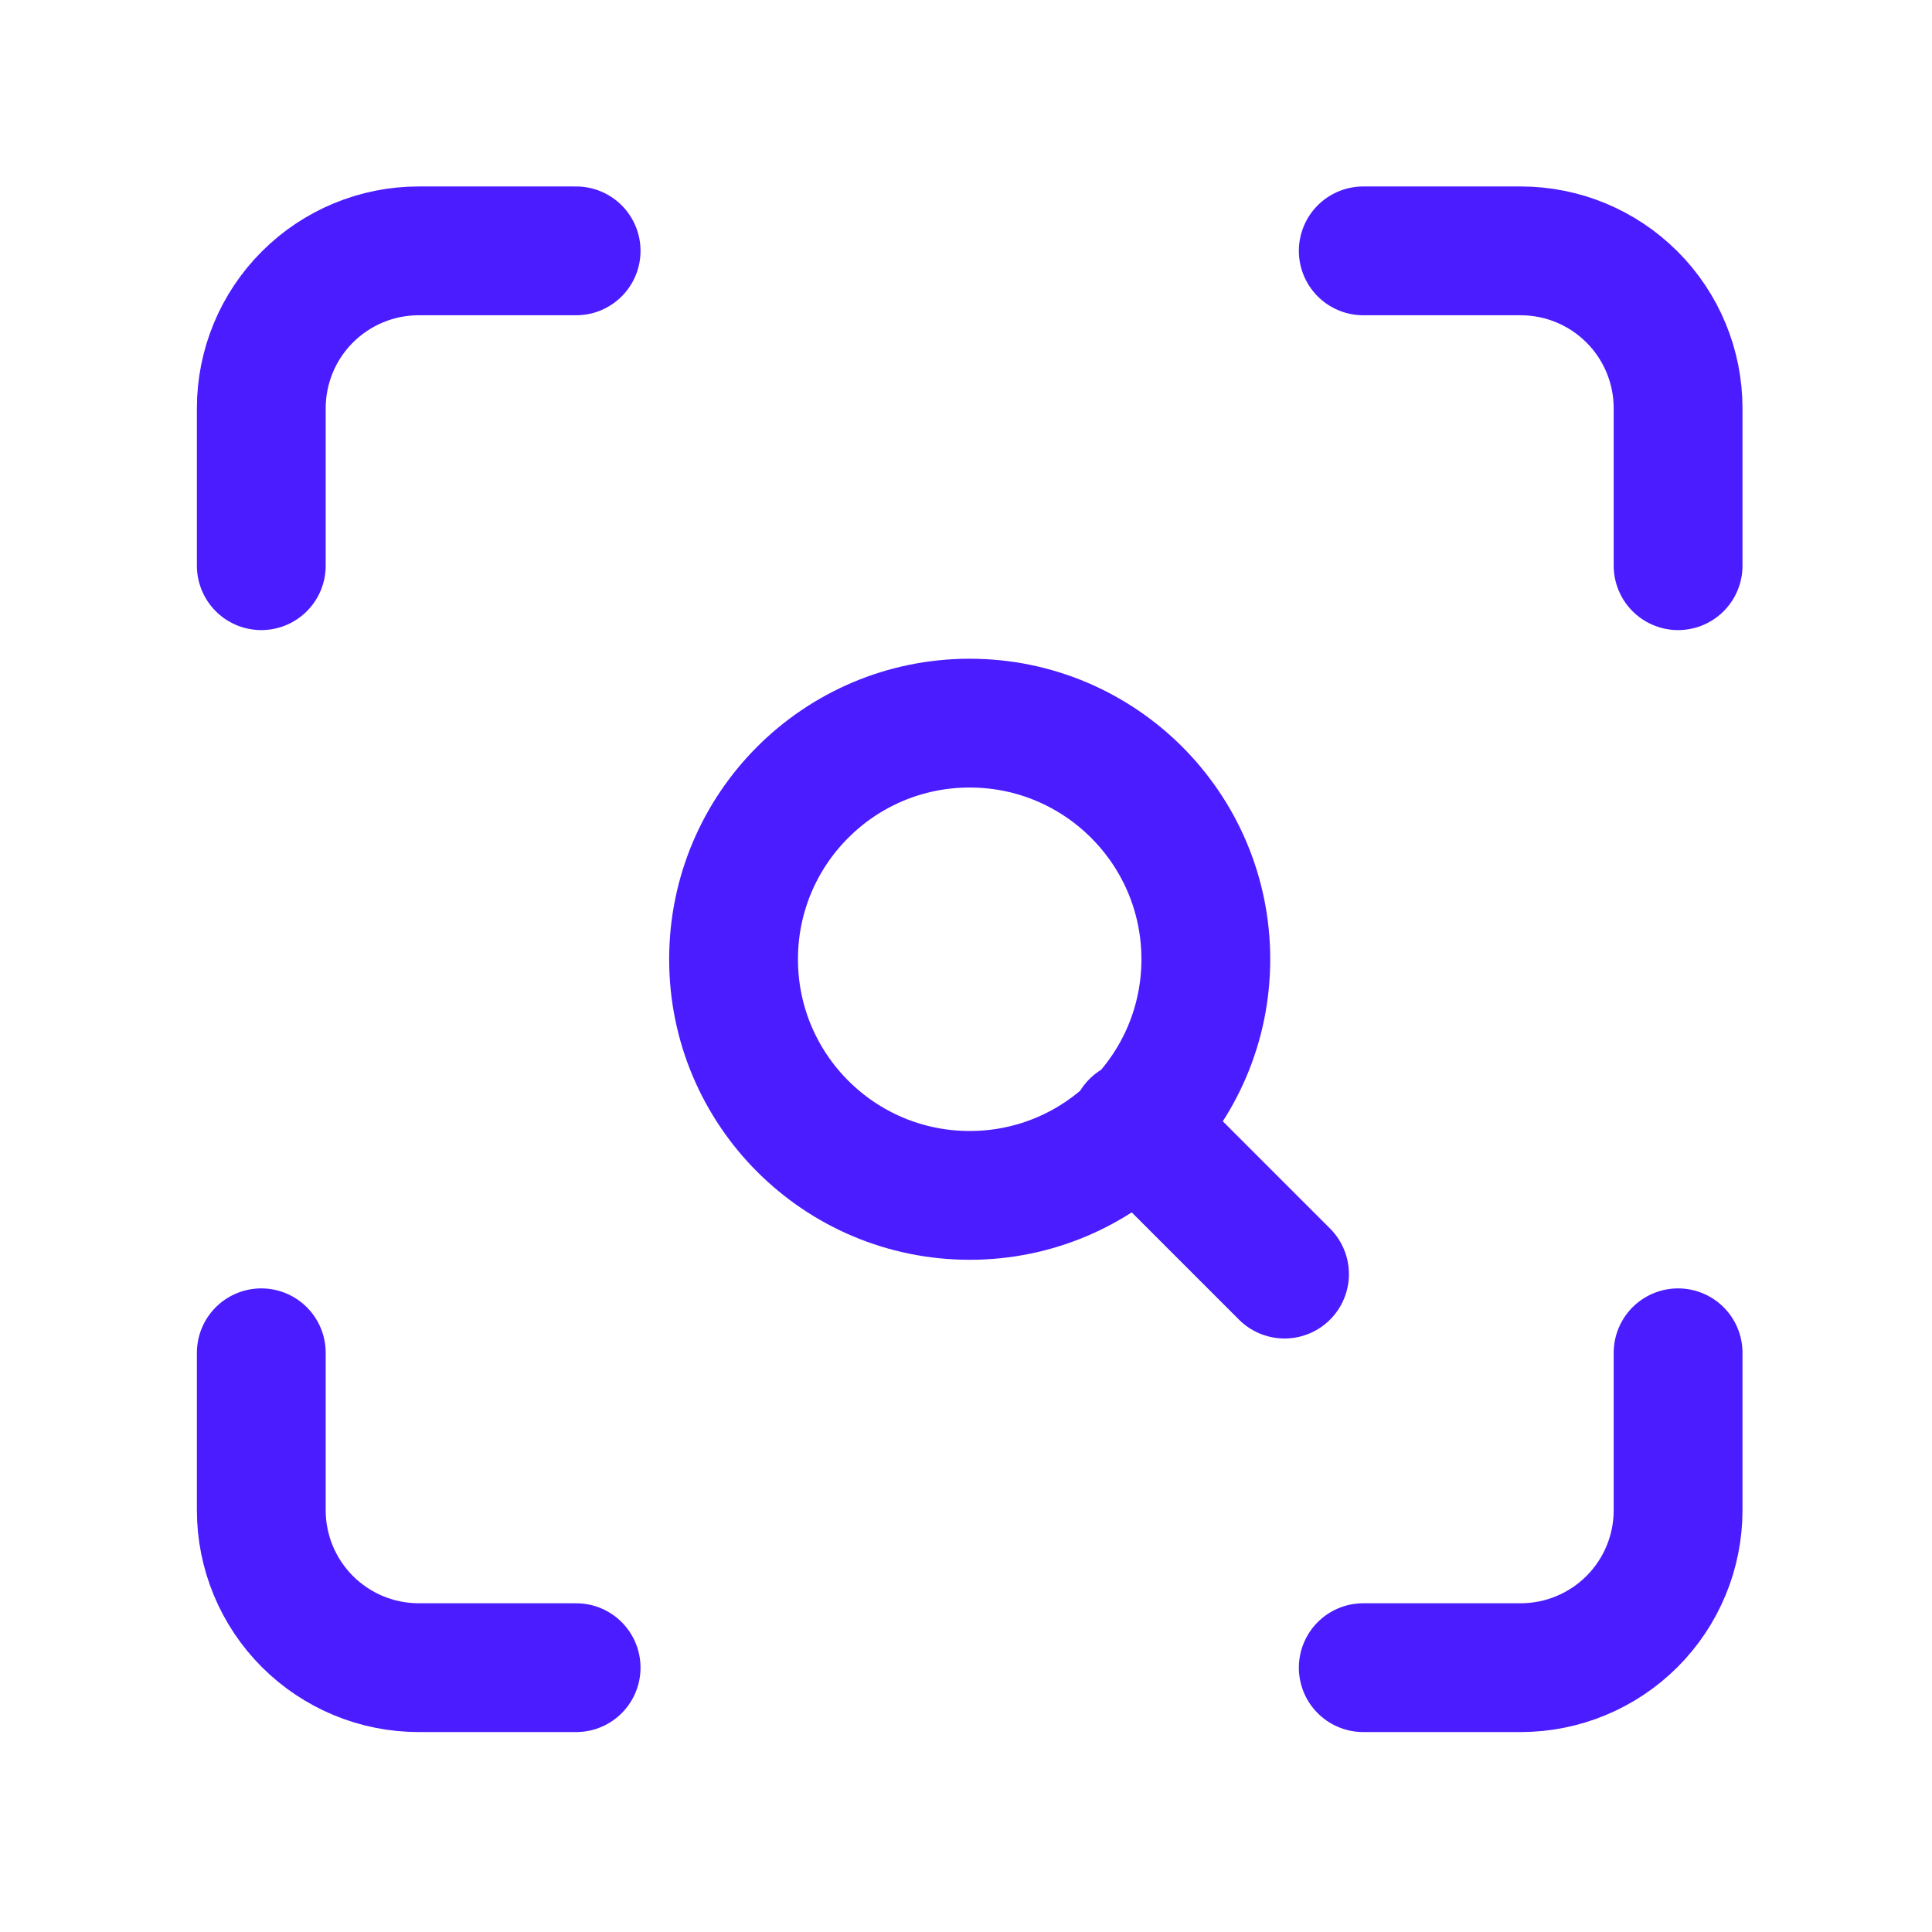 <svg width="45" height="45" viewBox="0 0 45 45" fill="none" xmlns="http://www.w3.org/2000/svg">
<path d="M6.086 13.176V9.509C6.086 8.537 6.472 7.604 7.16 6.917C7.848 6.229 8.78 5.843 9.753 5.843H13.419M31.753 5.843H35.419C36.392 5.843 37.324 6.229 38.012 6.917C38.7 7.604 39.086 8.537 39.086 9.509V13.176M39.086 31.509V35.176C39.086 36.149 38.7 37.081 38.012 37.769C37.324 38.456 36.392 38.843 35.419 38.843H31.753M13.419 38.843H9.753C8.78 38.843 7.848 38.456 7.16 37.769C6.472 37.081 6.086 36.149 6.086 35.176V31.509M29.919 29.676L26.436 26.193M28.086 22.343C28.086 25.38 25.623 27.843 22.586 27.843C19.548 27.843 17.086 25.38 17.086 22.343C17.086 19.305 19.548 16.843 22.586 16.843C25.623 16.843 28.086 19.305 28.086 22.343Z" stroke="#4A1CFF" stroke-width="3" stroke-linecap="round" stroke-linejoin="round"/>
</svg>
